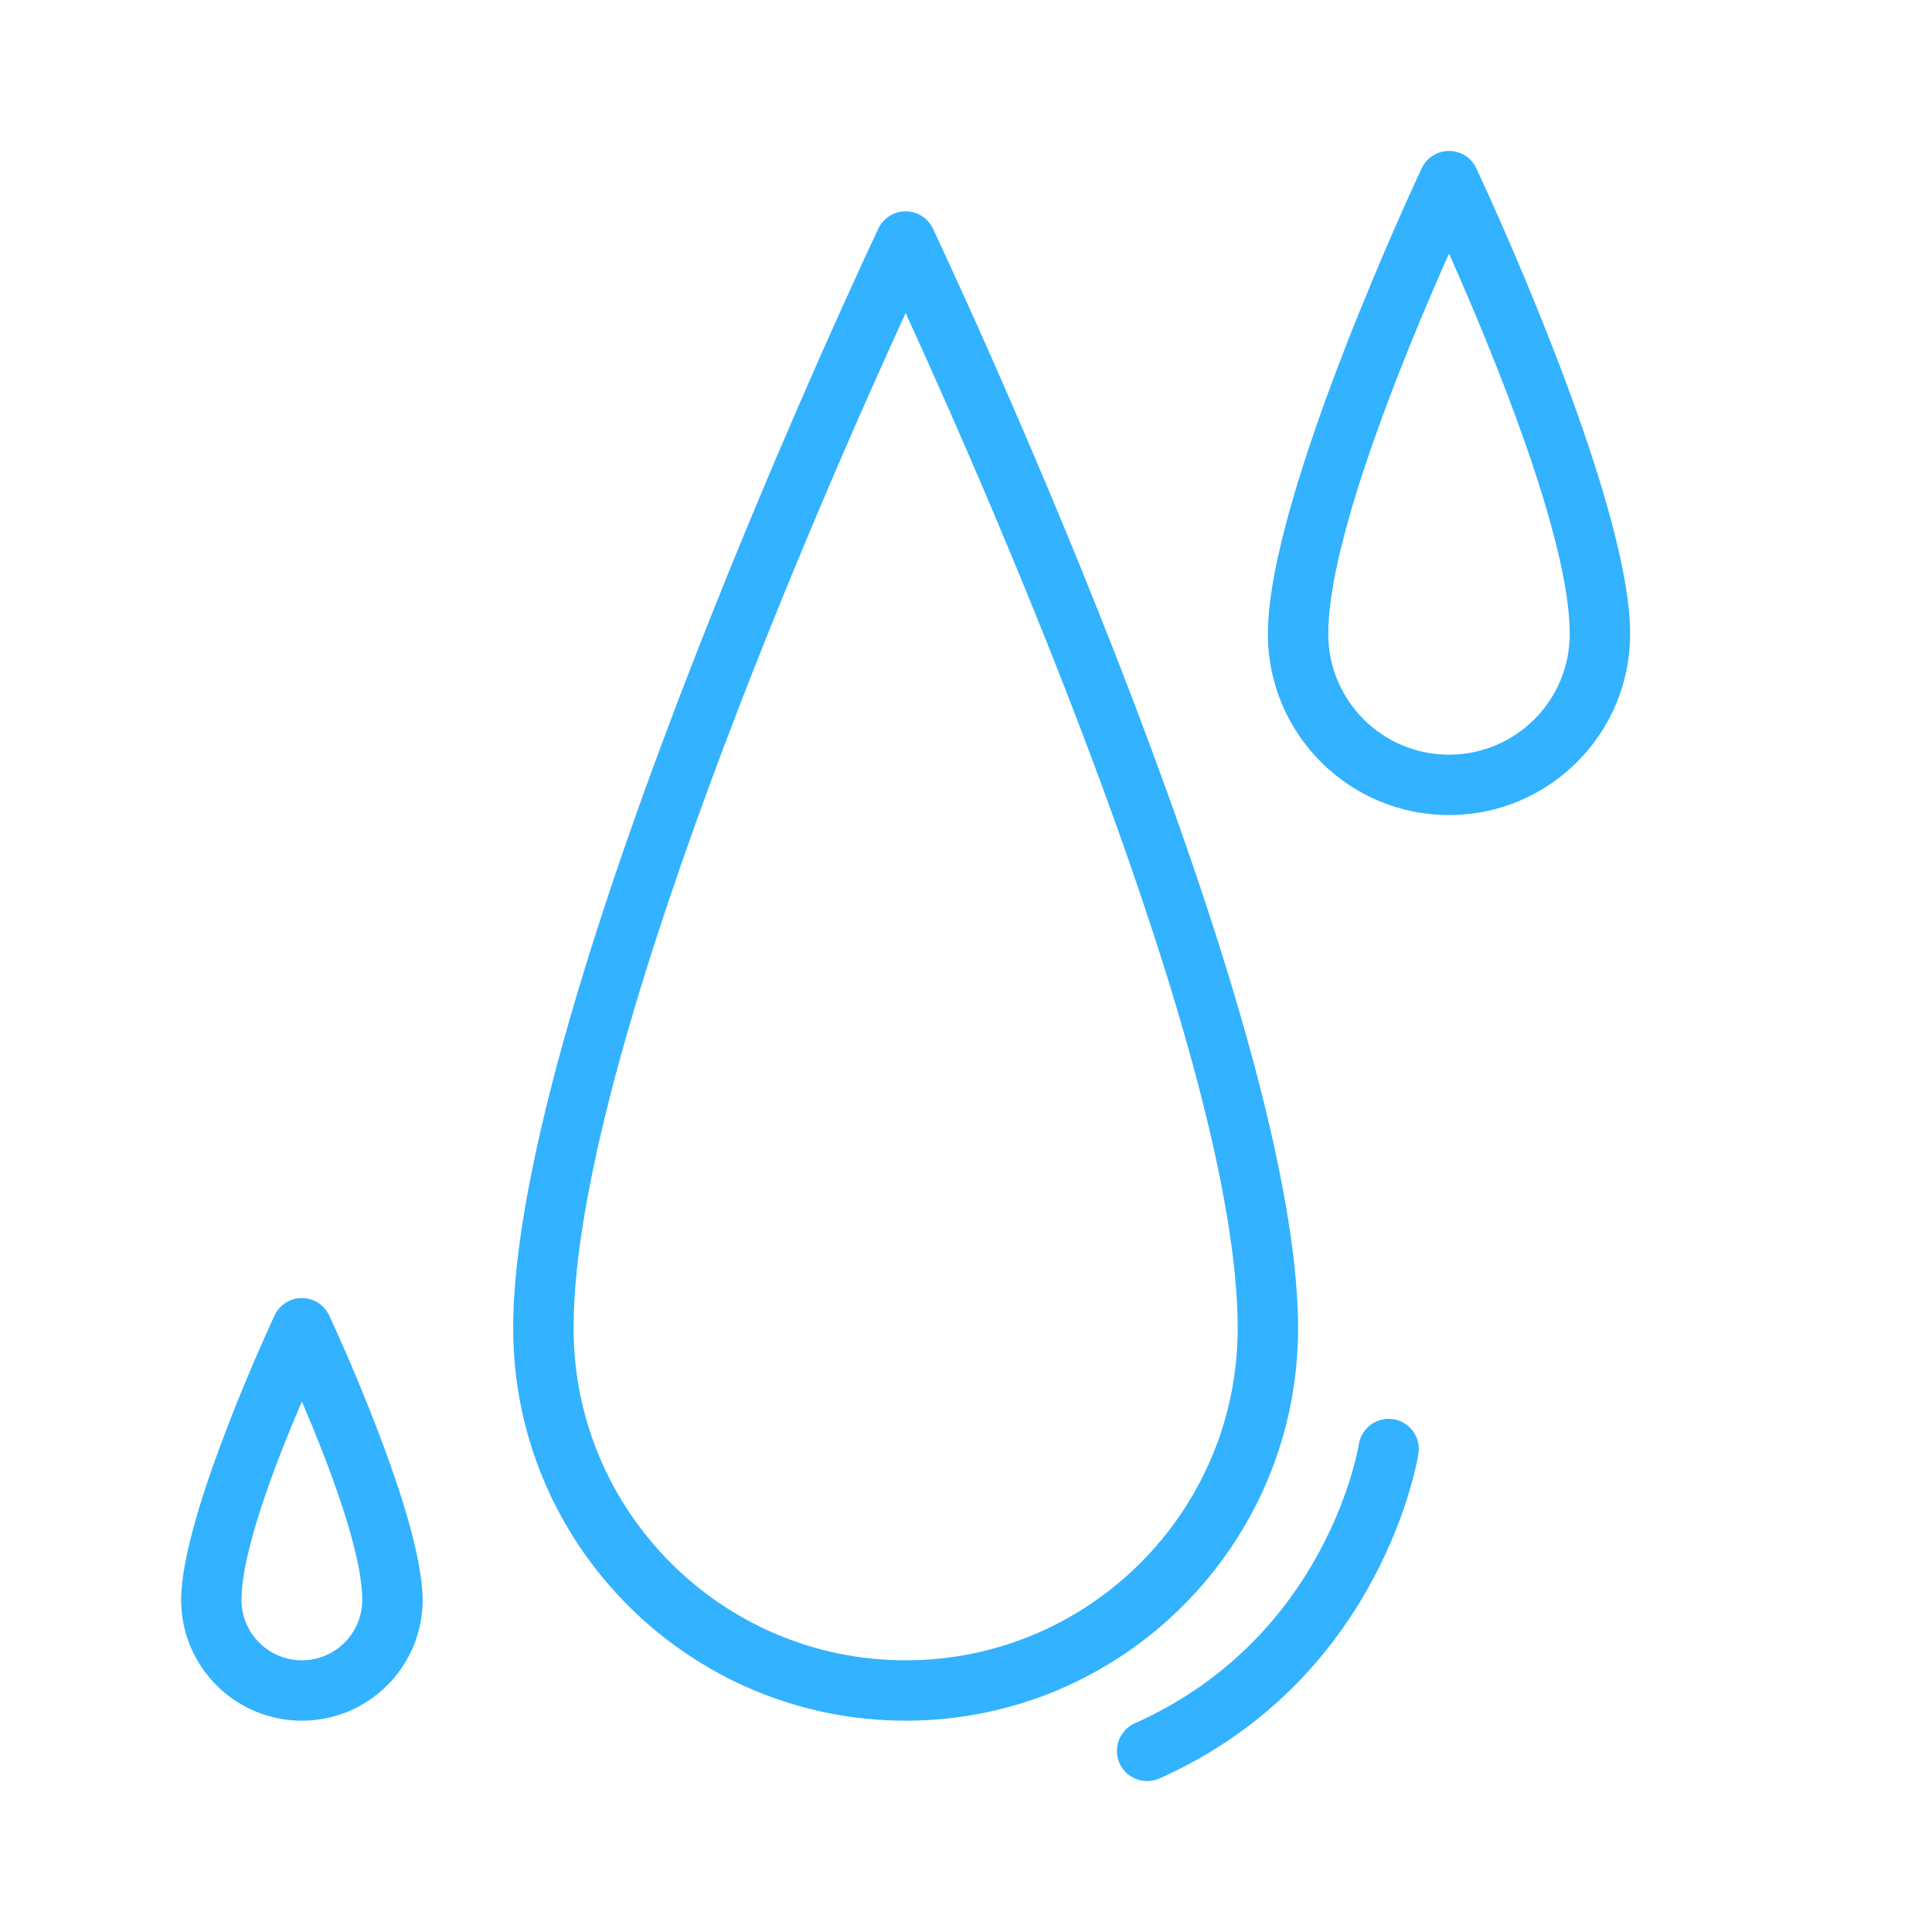 <?xml version="1.0" ?><!DOCTYPE svg  PUBLIC '-//W3C//DTD SVG 1.1//EN'  'http://www.w3.org/Graphics/SVG/1.1/DTD/svg11.dtd'>
<svg width="800px" height="800px" viewBox="0 0 32 32" style="fill-rule:evenodd;clip-rule:evenodd;stroke-linejoin:round;stroke-miterlimit:2;" version="1.1" xml:space="preserve" xmlns="http://www.w3.org/2000/svg" xmlns:serif="http://www.serif.com/" xmlns:xlink="http://www.w3.org/1999/xlink"><path d="M15.451,3.785c-0.082,-0.174 -0.258,-0.285 -0.451,-0.285c-0.193,-0 -0.369,0.111 -0.451,0.285c-0,0 -6.049,12.753 -6.049,18.215c0,3.587 2.913,6.5 6.5,6.5c3.587,0 6.5,-2.913 6.5,-6.5c0,-5.462 -6.049,-18.215 -6.049,-18.215Zm-0.451,1.4c-1.388,3.03 -5.5,12.378 -5.5,16.815c0,3.036 2.464,5.5 5.5,5.5c3.036,0 5.5,-2.464 5.5,-5.5c0,-4.437 -4.112,-13.785 -5.5,-16.815Z" style="fill:#32b2ff;"/><path d="M24.451,2.785c-0.082,-0.174 -0.258,-0.285 -0.451,-0.285c-0.193,0 -0.369,0.111 -0.451,0.285c-0,0 -2.549,5.403 -2.549,7.715c-0,1.656 1.344,3 3,3c1.656,0 3,-1.344 3,-3c0,-2.312 -2.549,-7.715 -2.549,-7.715Zm-0.451,1.414c-0.708,1.592 -2,4.713 -2,6.301c-0,1.104 0.896,2 2,2c1.104,0 2,-0.896 2,-2c0,-1.588 -1.292,-4.709 -2,-6.301Z" style="fill:#32b2ff;"/><path d="M5.451,21.785c-0.082,-0.174 -0.258,-0.285 -0.451,-0.285c-0.193,0 -0.369,0.111 -0.451,0.285c-0,0 -1.549,3.303 -1.549,4.715c-0,1.104 0.896,2 2,2c1.104,0 2,-0.896 2,-2c0,-1.412 -1.549,-4.715 -1.549,-4.715Zm-0.451,1.428c-0.426,0.992 -1,2.477 -1,3.287c-0,0.552 0.448,1 1,1c0.552,0 1,-0.448 1,-1c0,-0.81 -0.574,-2.295 -1,-3.287Z" style="fill:#32b2ff;"/><path d="M22.506,23.924c-0,0 -0.498,3.186 -3.71,4.619c-0.252,0.113 -0.365,0.409 -0.253,0.661c0.113,0.252 0.409,0.365 0.661,0.253c3.731,-1.665 4.29,-5.381 4.29,-5.381c0.042,-0.273 -0.146,-0.528 -0.418,-0.57c-0.273,-0.042 -0.528,0.146 -0.57,0.418Z" style="fill:#32b2ff;"/></svg>